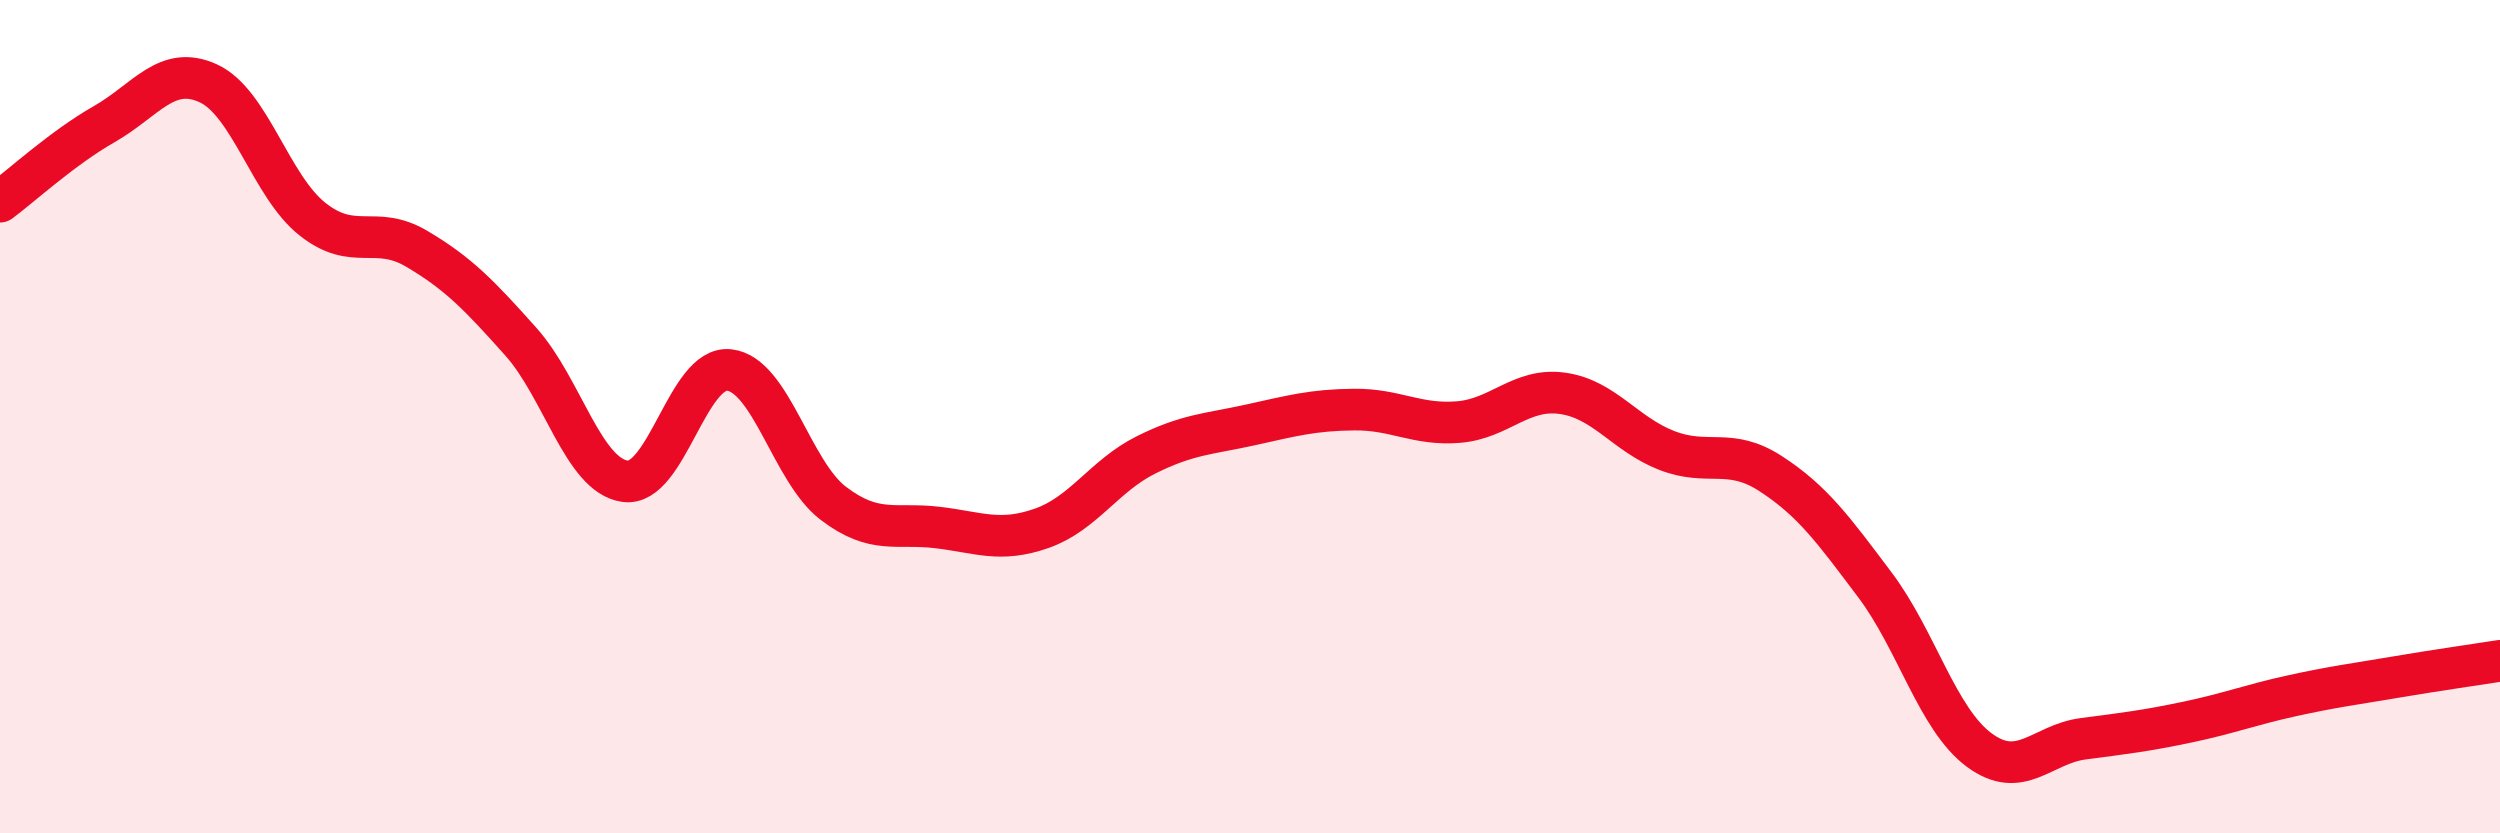 
    <svg width="60" height="20" viewBox="0 0 60 20" xmlns="http://www.w3.org/2000/svg">
      <path
        d="M 0,4.84 C 0.5,4.47 1.5,3.55 2.5,2.98 C 3.5,2.41 4,1.54 5,2 C 6,2.46 6.5,4.47 7.5,5.26 C 8.5,6.05 9,5.38 10,5.97 C 11,6.56 11.5,7.08 12.5,8.2 C 13.5,9.32 14,11.41 15,11.55 C 16,11.69 16.5,8.77 17.5,8.88 C 18.5,8.99 19,11.32 20,12.08 C 21,12.84 21.5,12.54 22.5,12.66 C 23.5,12.78 24,13.03 25,12.68 C 26,12.33 26.5,11.42 27.5,10.92 C 28.5,10.42 29,10.42 30,10.2 C 31,9.98 31.5,9.84 32.5,9.83 C 33.5,9.82 34,10.21 35,10.13 C 36,10.05 36.5,9.3 37.5,9.44 C 38.5,9.58 39,10.42 40,10.81 C 41,11.2 41.5,10.72 42.5,11.37 C 43.5,12.02 44,12.71 45,14.04 C 46,15.37 46.5,17.26 47.5,18 C 48.5,18.74 49,17.86 50,17.73 C 51,17.6 51.5,17.54 52.5,17.33 C 53.5,17.12 54,16.92 55,16.7 C 56,16.48 56.5,16.42 57.5,16.25 C 58.5,16.08 59.5,15.94 60,15.86L60 20L0 20Z"
        fill="#EB0A25"
        opacity="0.1"
        stroke-linecap="round"
        stroke-linejoin="round"
      />
      <path
        d="M 0,4.84 C 0.5,4.47 1.5,3.55 2.5,2.98 C 3.5,2.41 4,1.54 5,2 C 6,2.46 6.5,4.47 7.5,5.26 C 8.5,6.05 9,5.38 10,5.97 C 11,6.56 11.5,7.08 12.5,8.2 C 13.5,9.32 14,11.41 15,11.55 C 16,11.69 16.5,8.77 17.5,8.88 C 18.5,8.99 19,11.32 20,12.08 C 21,12.84 21.5,12.54 22.5,12.66 C 23.5,12.78 24,13.03 25,12.68 C 26,12.33 26.5,11.42 27.5,10.92 C 28.5,10.42 29,10.42 30,10.2 C 31,9.98 31.5,9.84 32.5,9.83 C 33.5,9.82 34,10.21 35,10.13 C 36,10.05 36.5,9.3 37.5,9.44 C 38.5,9.58 39,10.42 40,10.81 C 41,11.2 41.5,10.72 42.5,11.37 C 43.5,12.02 44,12.71 45,14.04 C 46,15.37 46.5,17.26 47.5,18 C 48.5,18.74 49,17.86 50,17.73 C 51,17.6 51.5,17.54 52.5,17.33 C 53.5,17.12 54,16.92 55,16.7 C 56,16.48 56.5,16.42 57.5,16.25 C 58.5,16.08 59.5,15.94 60,15.86"
        stroke="#EB0A25"
        stroke-width="1"
        fill="none"
        stroke-linecap="round"
        stroke-linejoin="round"
      />
    </svg>
  